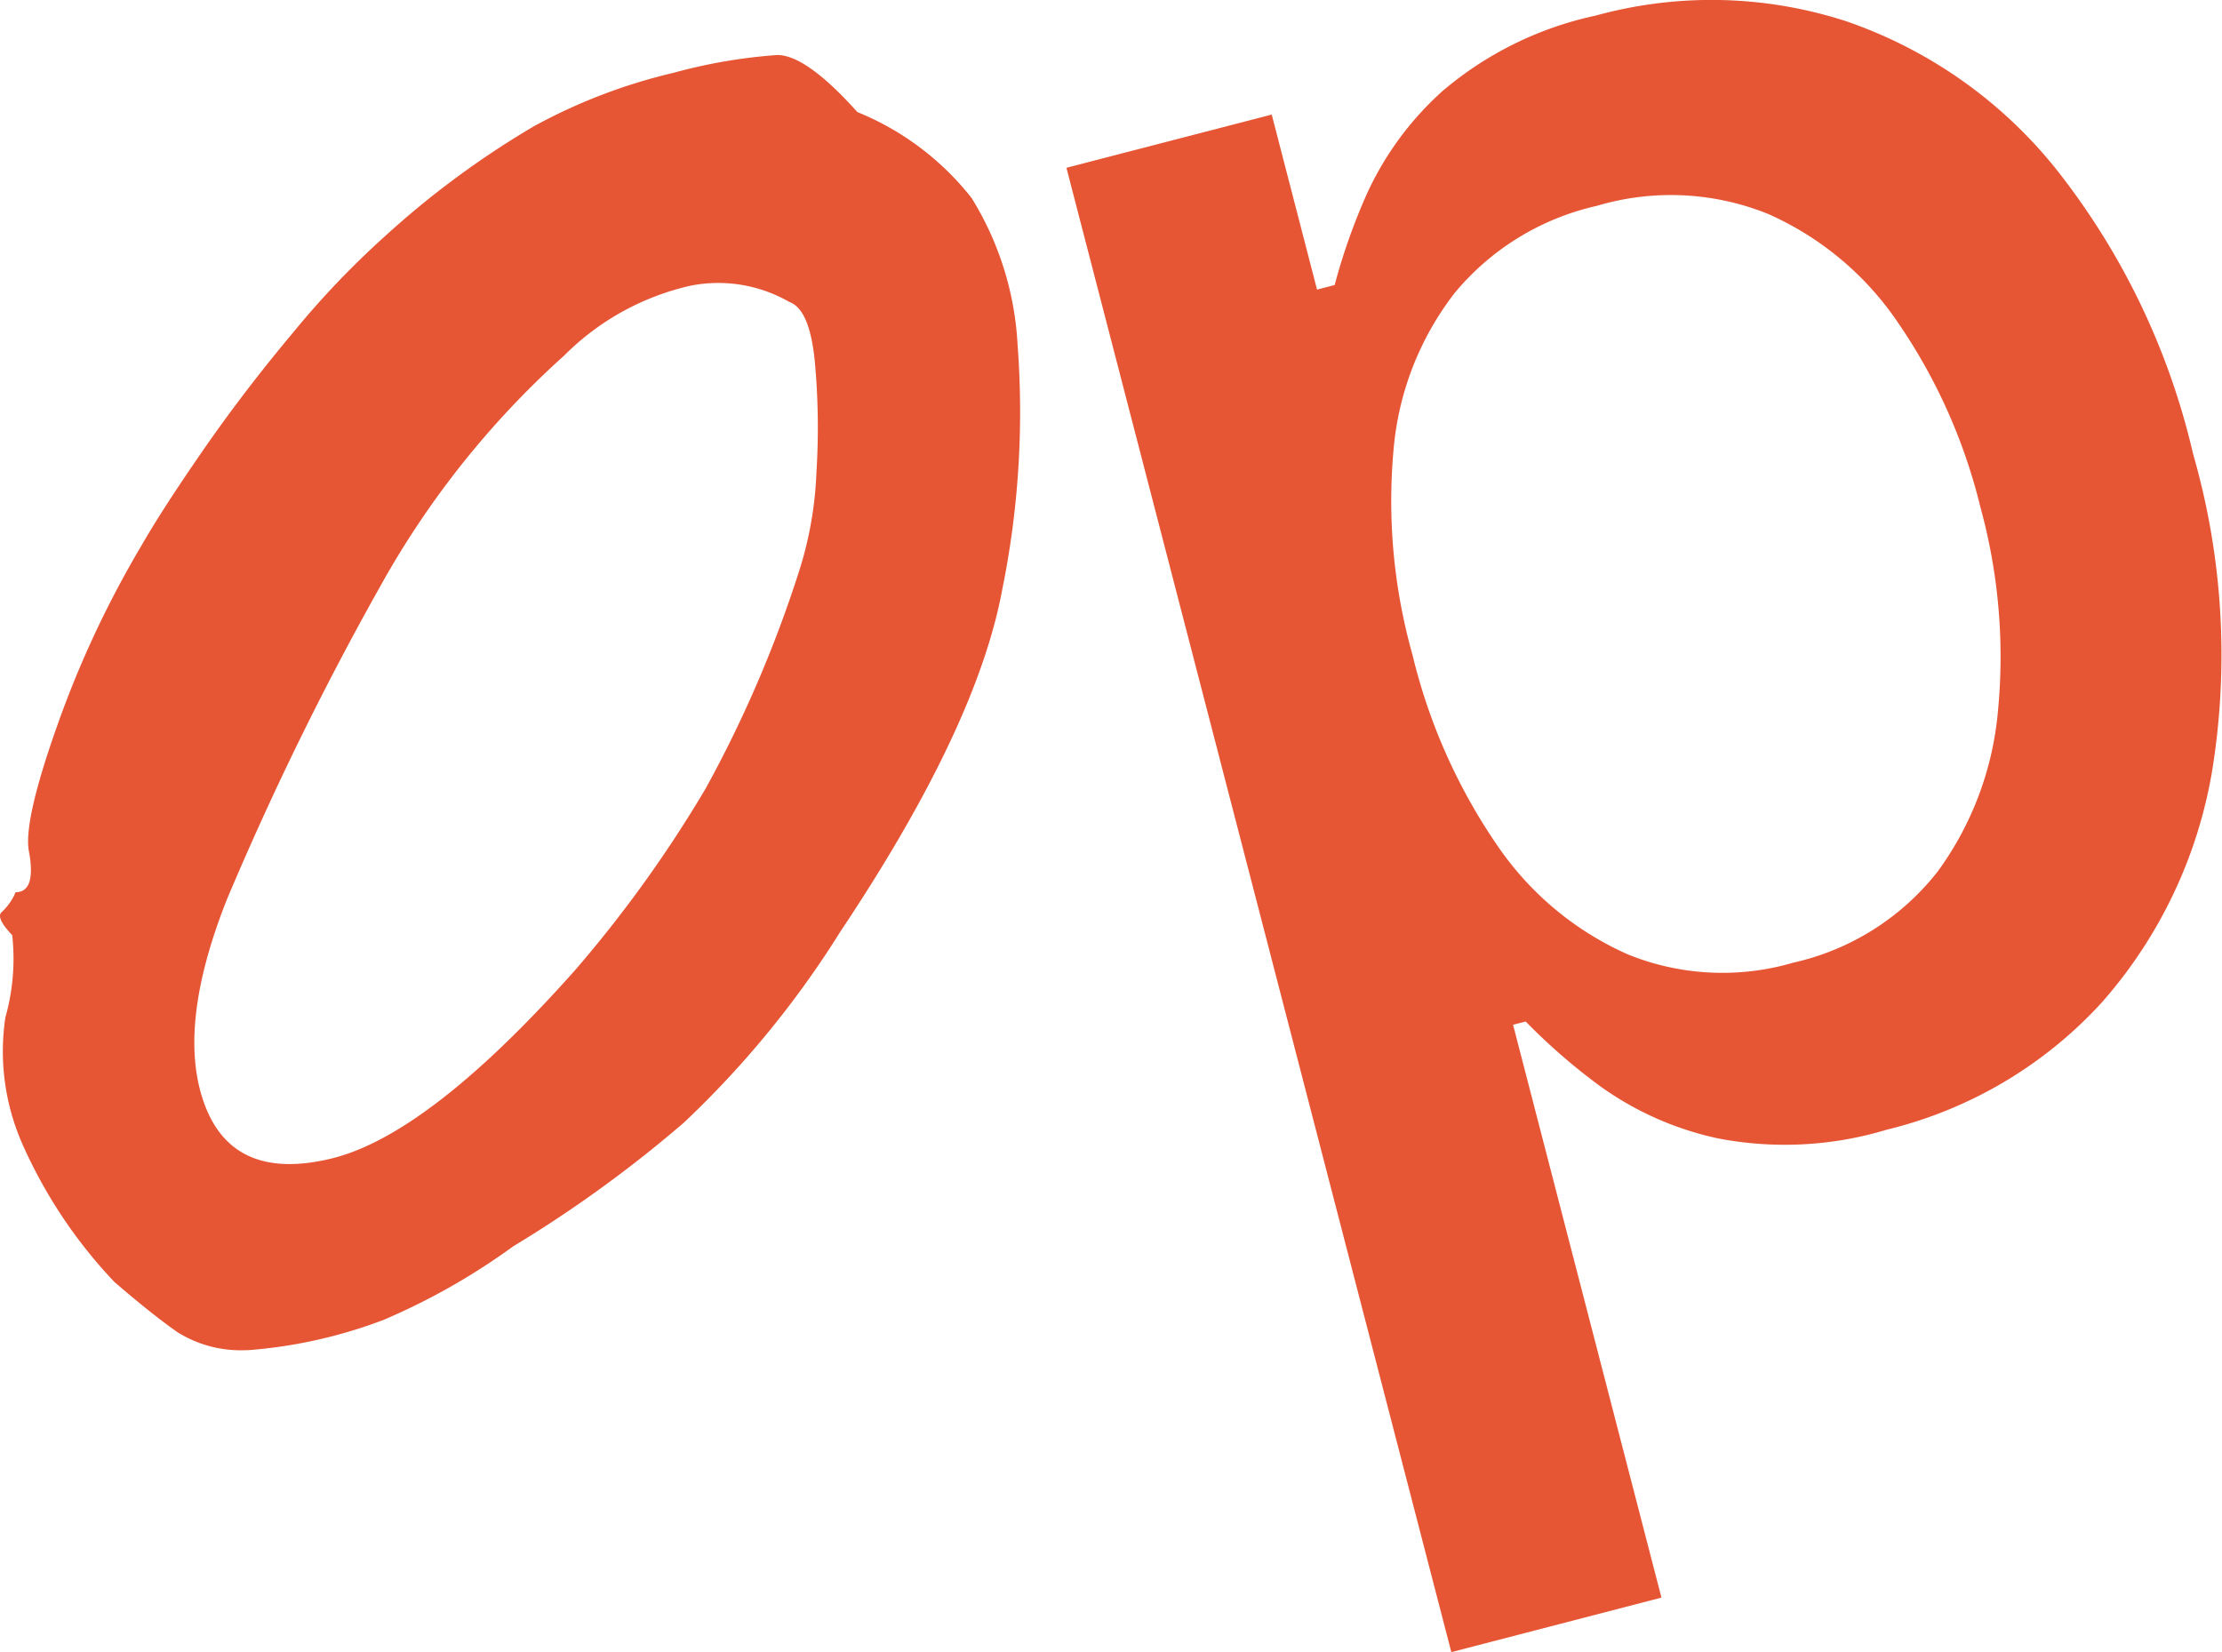 <svg xmlns="http://www.w3.org/2000/svg" xmlns:xlink="http://www.w3.org/1999/xlink" width="70.071" height="52.108" viewBox="0 0 70.071 52.108"><defs><clipPath id="a"><rect width="70.071" height="52.108" fill="#e65534"/></clipPath></defs><g transform="translate(0 0)"><g transform="translate(0 0)" clip-path="url(#a)"><path d="M7.8,41.655a3.771,3.771,0,0,1-2.2-.563q-.806-.564-1.988-1.582a15.334,15.334,0,0,1-2.9-4.342A7.237,7.237,0,0,1,.17,31.161a6.8,6.8,0,0,0,.215-2.594Q-.154,28,.062,27.832a1.775,1.775,0,0,0,.43-.619c.43,0,.572-.415.43-1.242q-.216-.9.86-3.948a31.979,31.979,0,0,1,2.687-5.756q.645-1.128,1.934-2.992T9.251,9.551A27.484,27.484,0,0,1,12.1,6.559a28.136,28.136,0,0,1,4.729-3.5A17.47,17.47,0,0,1,21.234,1.37,16.9,16.9,0,0,1,24.512.807q.912,0,2.526,1.8a8.8,8.8,0,0,1,3.6,2.708,9.751,9.751,0,0,1,1.451,4.626,28.141,28.141,0,0,1-.484,7.731q-.806,4.346-5.1,10.777a30.429,30.429,0,0,1-4.944,6.036,39.8,39.8,0,0,1-5.374,3.895A20.835,20.835,0,0,1,12.1,40.7a15.258,15.258,0,0,1-4.3.959M18.117,29.693a39.705,39.705,0,0,0,4.138-5.754,38.58,38.58,0,0,0,2.955-6.885,11.665,11.665,0,0,0,.537-3.1,22.606,22.606,0,0,0-.054-3.5q-.161-1.635-.806-1.861a4.491,4.491,0,0,0-3.117-.509,8.164,8.164,0,0,0-3.976,2.2,28.118,28.118,0,0,0-5.8,7.276,97.537,97.537,0,0,0-4.836,9.874q-1.612,4.062-.7,6.489t3.976,1.694q3.063-.735,7.684-5.926" transform="translate(0 0.928)" fill="#e65534"/><path d="M27.784,52.109,15.646,5.292,22.12,3.614l1.429,5.52.555-.144A19.272,19.272,0,0,1,25.127,6.1a9.862,9.862,0,0,1,2.382-3.231A11,11,0,0,1,32.332.493a13.754,13.754,0,0,1,7.9.176,14.52,14.52,0,0,1,6.644,4.69,22.722,22.722,0,0,1,4.3,8.961,22.881,22.881,0,0,1,.61,9.932,14.737,14.737,0,0,1-3.484,7.36,13.476,13.476,0,0,1-6.788,4.019,11.094,11.094,0,0,1-5.335.271,9.923,9.923,0,0,1-3.7-1.642,19.012,19.012,0,0,1-2.349-2.04l-.4.1L34.41,50.389ZM26.554,20.633a18.082,18.082,0,0,0,2.674,6.025,9.762,9.762,0,0,0,4.11,3.439,7.928,7.928,0,0,0,5.225.267,8,8,0,0,0,4.555-2.872,10.085,10.085,0,0,0,1.907-5.1,17.813,17.813,0,0,0-.559-6.405A17.632,17.632,0,0,0,41.886,10.2a9.672,9.672,0,0,0-4.112-3.452,8.178,8.178,0,0,0-5.4-.256,8.142,8.142,0,0,0-4.482,2.745,9.376,9.376,0,0,0-1.928,4.924,17.9,17.9,0,0,0,.589,6.472" transform="translate(17.984 0)" fill="#e65534"/></g></g></svg>